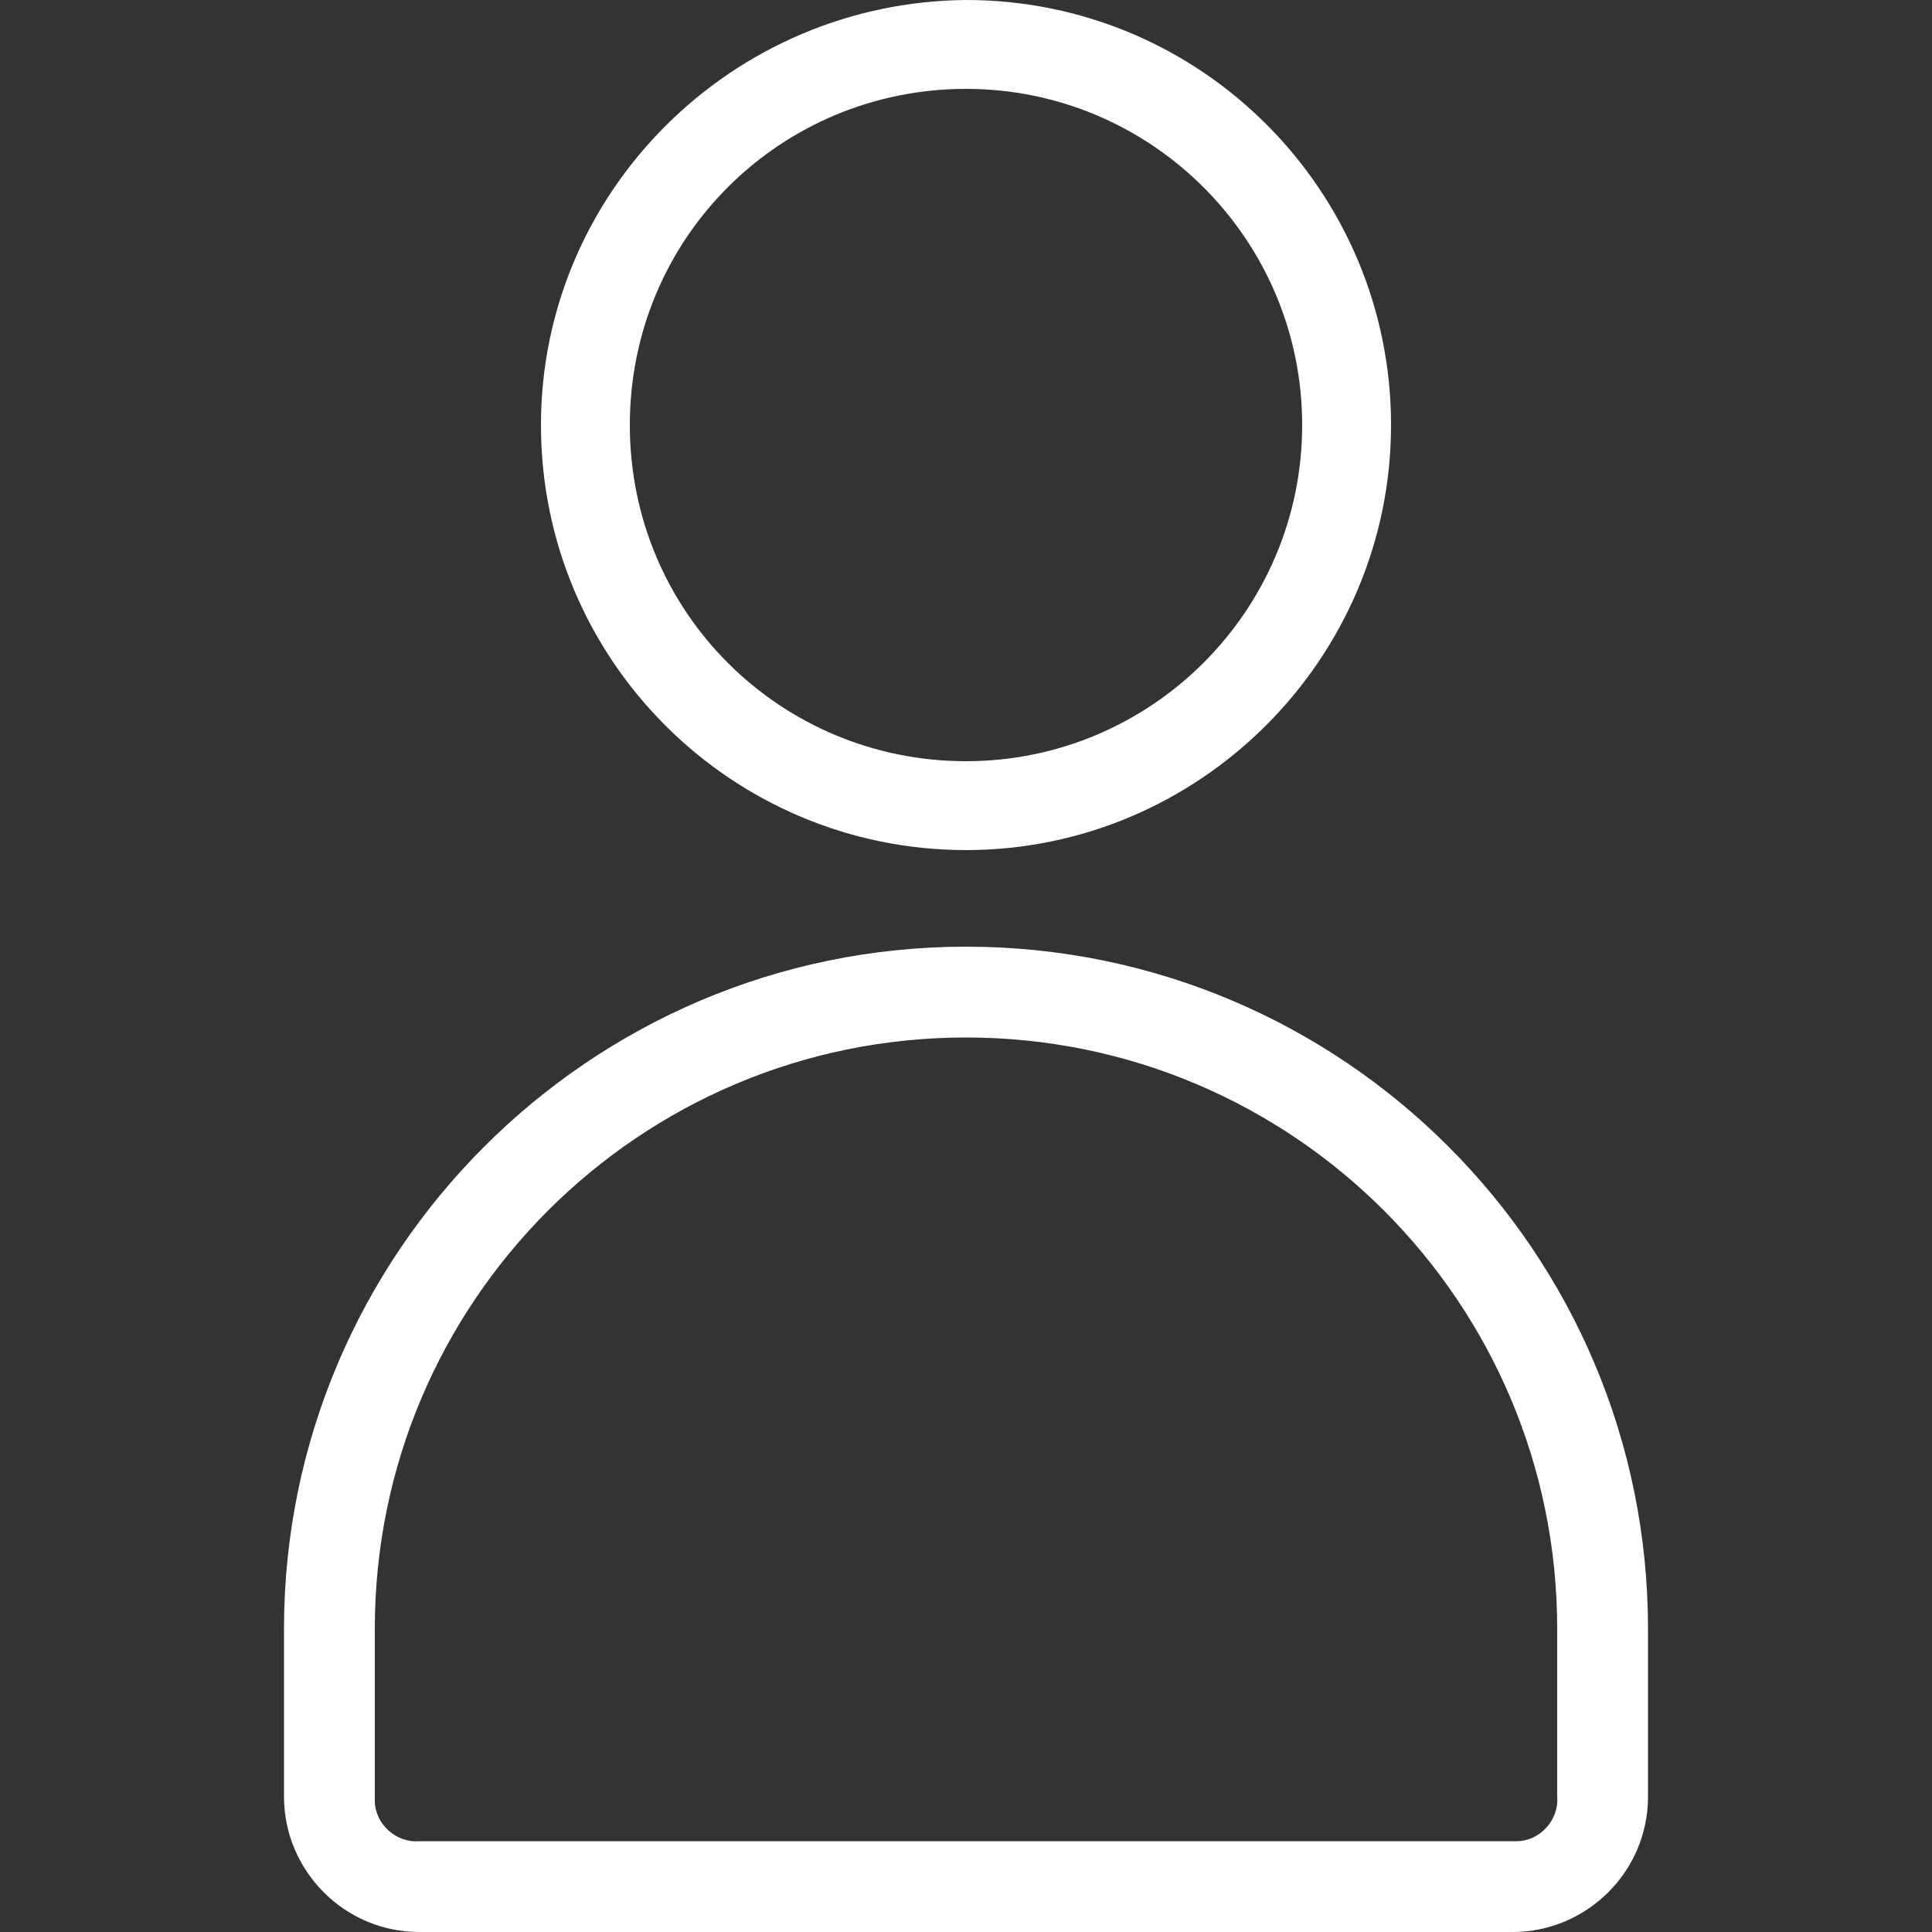<svg enable-background="new 0 0 100 100" viewBox="0 0 100 100" xmlns="http://www.w3.org/2000/svg"><rect x="0" y="0" width="100" height="100" fill="#333333" stroke="none"/><g fill="#fff"><path d="m28 22c0 12.2 9.9 22 22 22s22-9.9 22-22-9.8-22-22-22c-12.1.1-22 9.9-22 22zm39.4 0c0 9.6-7.8 17.4-17.4 17.4s-17.4-7.7-17.4-17.4 7.8-17.4 17.4-17.4 17.4 7.8 17.4 17.4z"/><path d="m14.7 93c0 3.8 3.1 7 7 7h56.6c3.8 0 7-3.1 7-7v-8.7c0-19.5-15.8-35.3-35.3-35.3s-35.3 15.9-35.3 35.3zm4.7-8.7c0-16.9 13.7-30.6 30.6-30.6s30.6 13.7 30.6 30.6v8.7c.1 1.2-.9 2.3-2.1 2.3-.1 0-.2 0-.2 0h-56.6c-1.2.1-2.3-.9-2.3-2.1 0-.1 0-.2 0-.2z"/></g></svg>